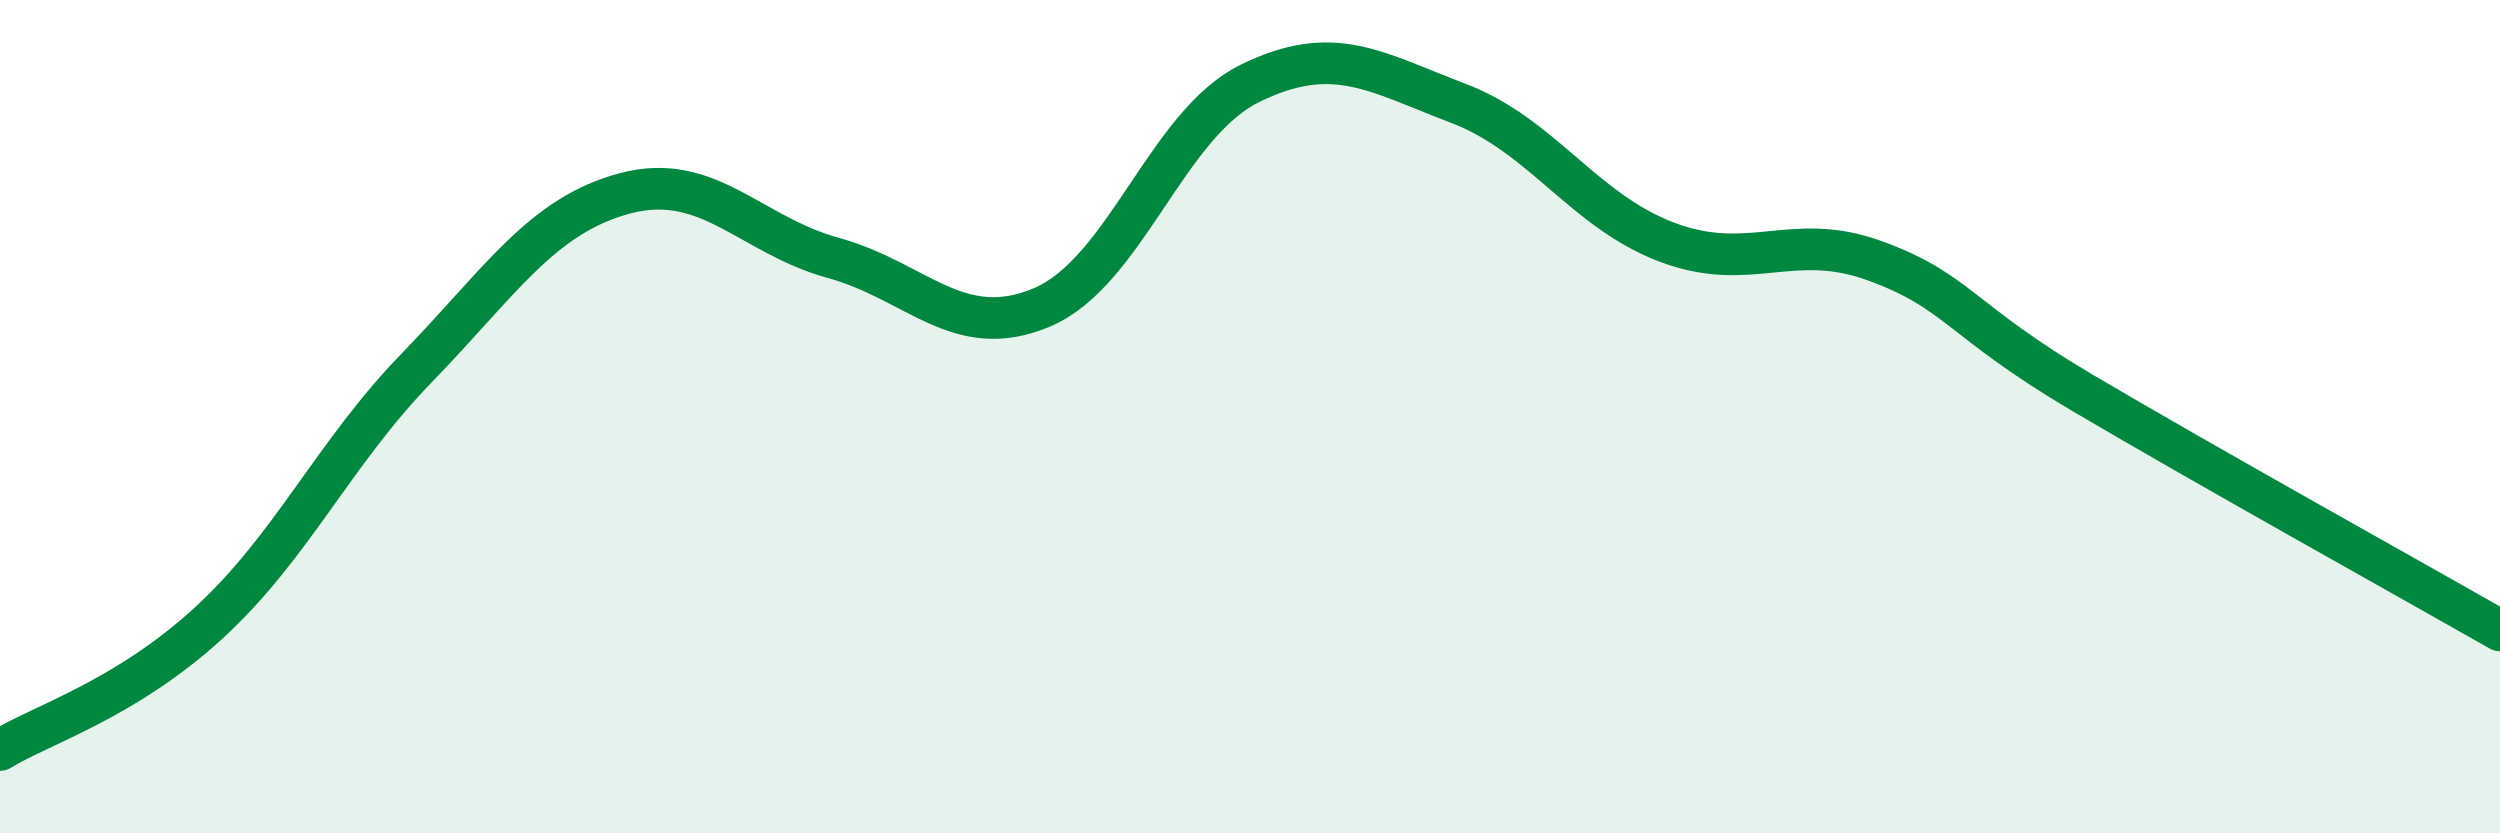 
    <svg width="60" height="20" viewBox="0 0 60 20" xmlns="http://www.w3.org/2000/svg">
      <path
        d="M 0,18 C 1,17.39 3,16.79 5,14.96 C 7,13.13 8,10.89 10,8.83 C 12,6.77 13,5.17 15,4.64 C 17,4.11 18,5.64 20,6.19 C 22,6.74 23,8.22 25,7.38 C 27,6.54 28,2.98 30,2 C 32,1.02 33,1.72 35,2.48 C 37,3.24 38,5.05 40,5.81 C 42,6.57 43,5.53 45,6.26 C 47,6.99 47,7.67 50,9.44 C 53,11.21 58,13.99 60,15.13L60 20L0 20Z"
        fill="#008740"
        opacity="0.1"
        stroke-linecap="round"
        stroke-linejoin="round"
      />
      <path
        d="M 0,18 C 1,17.39 3,16.79 5,14.96 C 7,13.13 8,10.89 10,8.83 C 12,6.77 13,5.17 15,4.64 C 17,4.11 18,5.64 20,6.19 C 22,6.74 23,8.22 25,7.38 C 27,6.54 28,2.98 30,2 C 32,1.02 33,1.72 35,2.48 C 37,3.24 38,5.05 40,5.81 C 42,6.57 43,5.53 45,6.26 C 47,6.99 47,7.67 50,9.44 C 53,11.21 58,13.99 60,15.13"
        stroke="#008740"
        stroke-width="1"
        fill="none"
        stroke-linecap="round"
        stroke-linejoin="round"
      />
    </svg>
  
